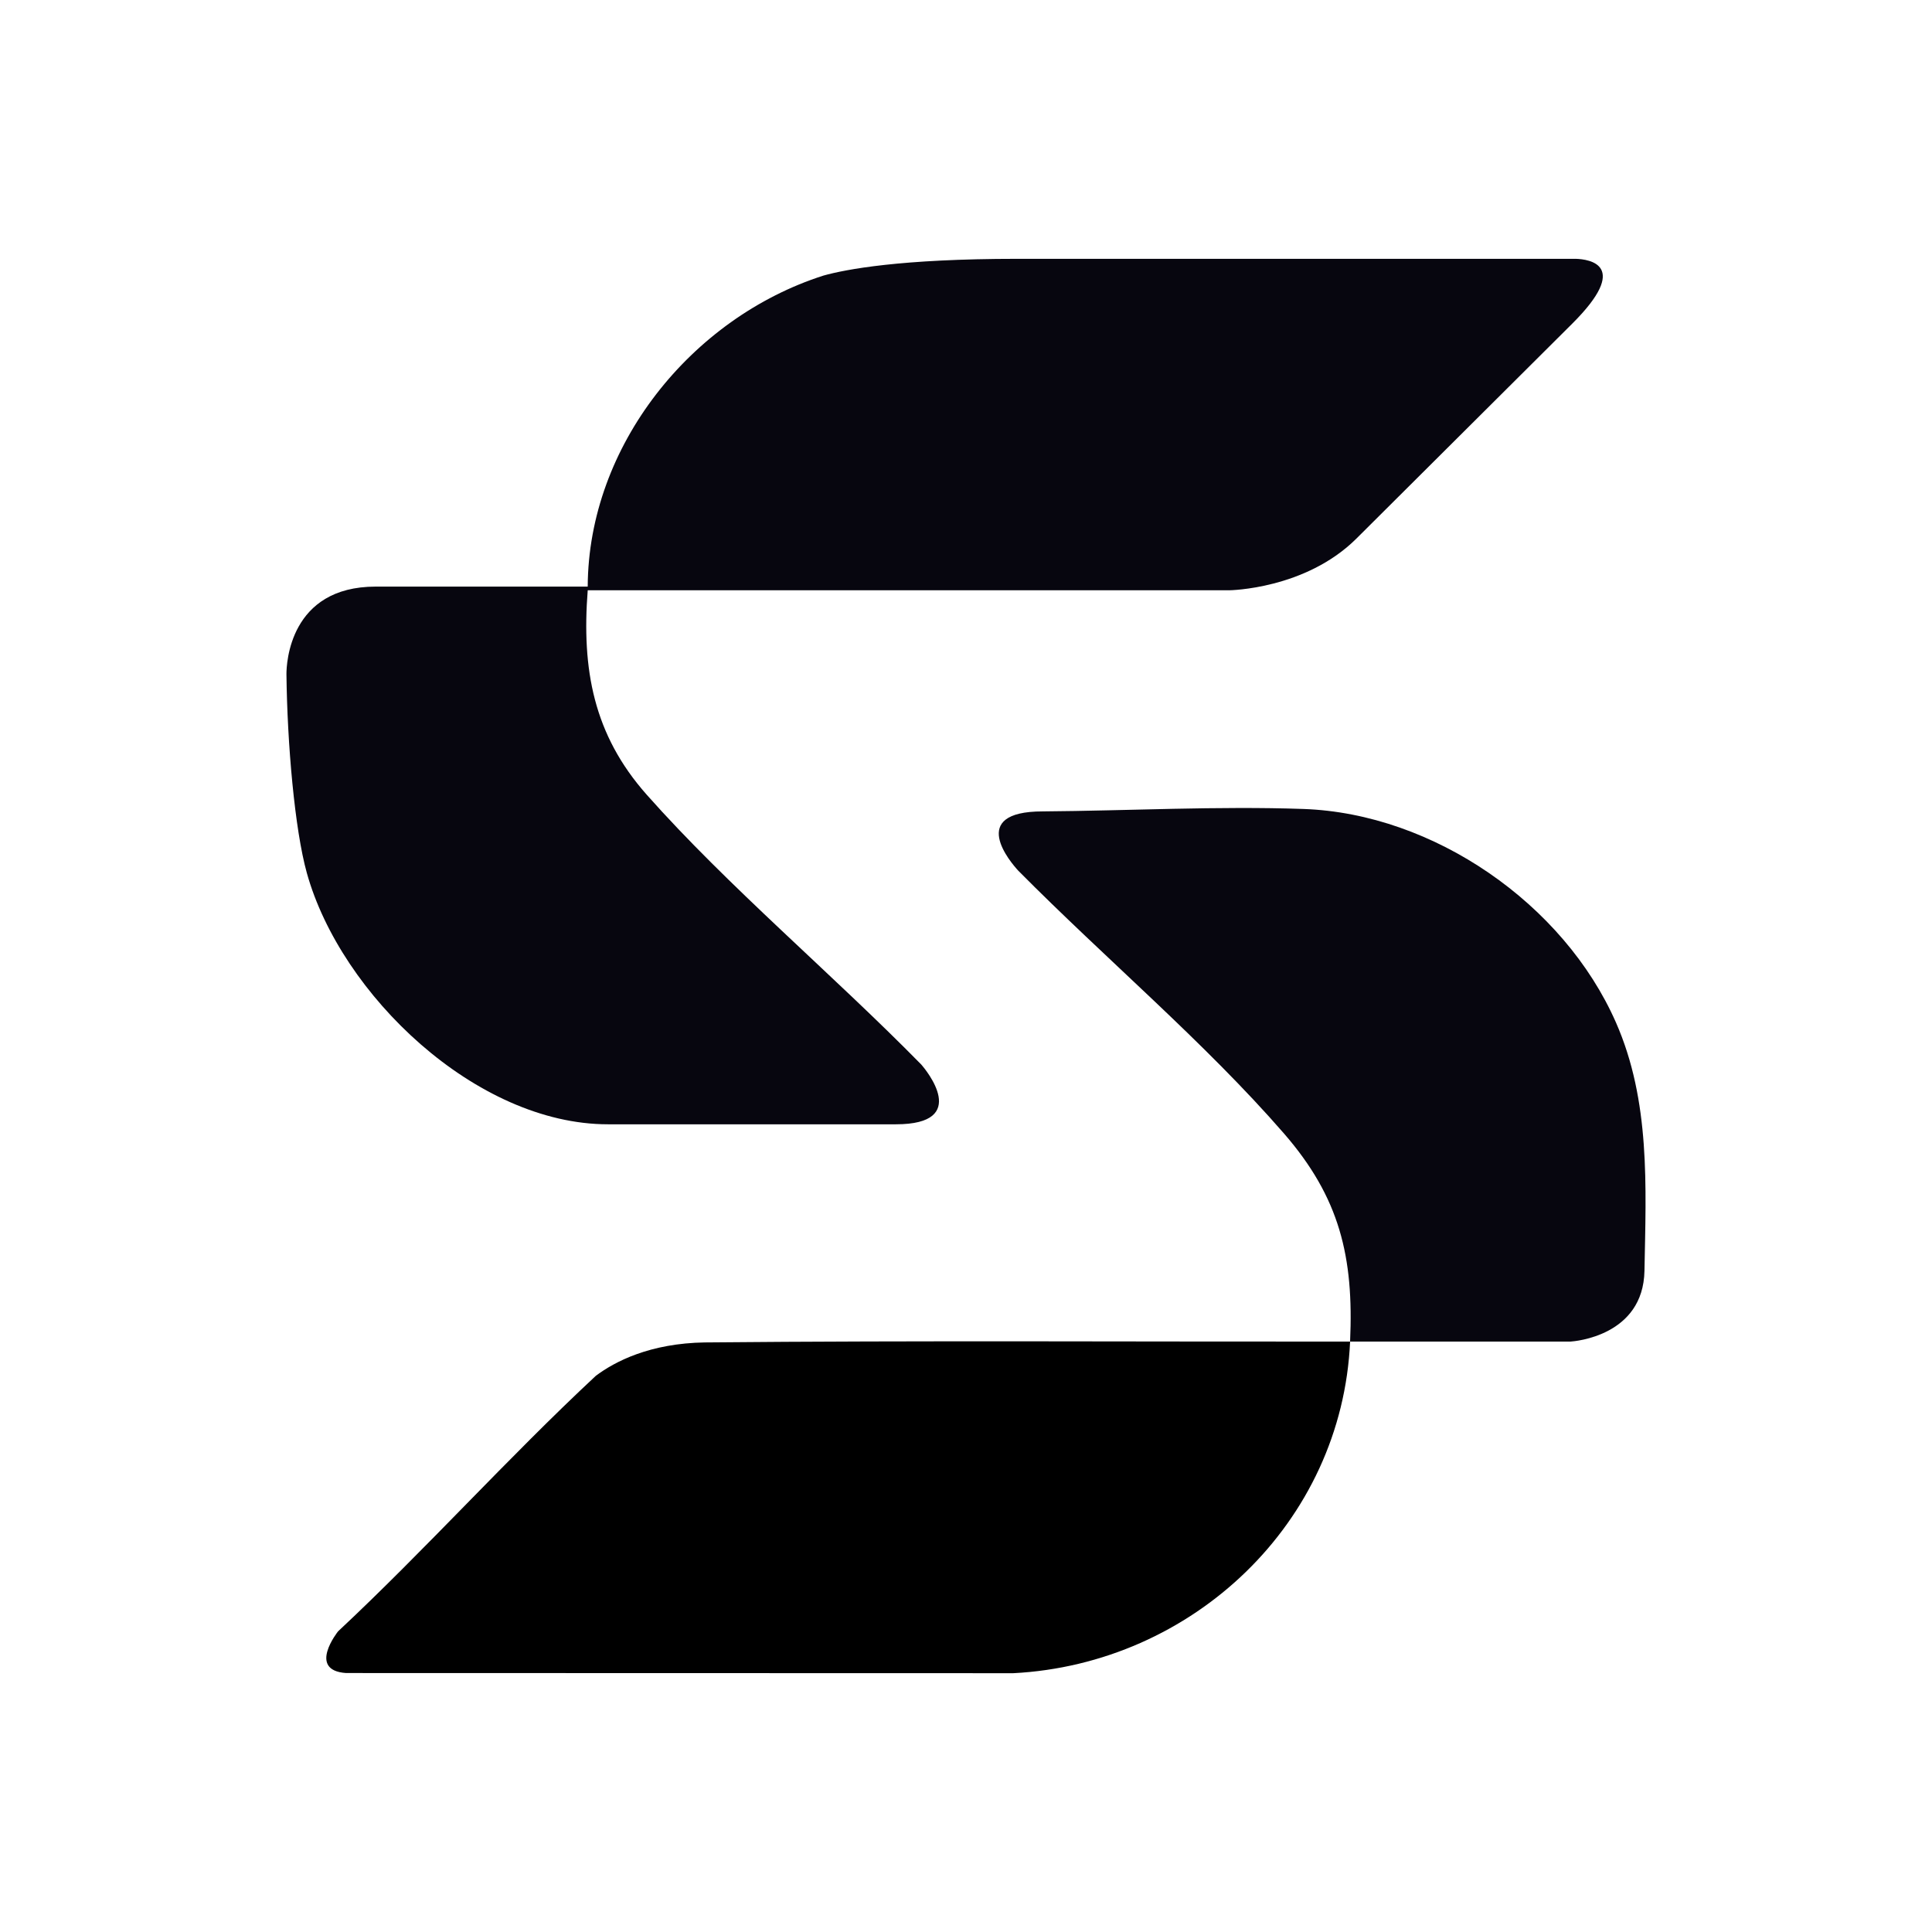 <svg id="Calque_1" xmlns="http://www.w3.org/2000/svg" xmlns:i="http://ns.adobe.com/AdobeIllustrator/10.0/" version="1.1" viewBox="0 0 1024 1024">
  <!-- Generator: Adobe Illustrator 29.5.0, SVG Export Plug-In . SVG Version: 2.1.0 Build 137)  -->
  <defs>
    <style>
      .st0 {
        fill: #07060f;
      }
    </style>
  </defs>
  <path class="st0" d="M856.46,541.88c-27.63-62.8-96.68-110.7-165.62-113.11-45.39-1.59-92.98.95-138.18,1.29-40.36,0-16.83,27.23-12.97,31.41,46.27,46.73,98.75,90.87,140.8,139.26,29.55,34,37.1,65.39,35.08,110.34,38.91-.04,77.87,0,116.81,0,2.3-.15,38.58-3.01,39.22-37.52.83-44.83,3.2-89.99-15.14-131.67Z"/>
  <path class="st0" d="M833.28,171.58c31.25-31.12,9.06-34.17,1.98-34.4h-296.07c-61.84,0-90.95,5.58-102.77,8.89-70.04,22.42-124.6,90.25-124.92,164.84h-112.35c-45.8,0-47.32,40.98-47.33,46.36.41,36.78,4.37,82.32,10.81,105.43,18.01,64.64,89.83,133.2,159.6,133.2h152.62c39.98,0,15.78-28.98,13.51-31.6-46.92-47.81-102.57-94.54-145.62-143.12-28.22-31.85-34.48-66.47-31.24-108.32h340.01s40.33-.43,67.45-27.44l114.31-113.83s0,0,0,0Z"/>
  <path d="M373.73,711.51c-29.23.44-47.81,10.1-57.95,17.72-46.63,43.44-90.19,92.05-136.6,135.43h0s-16.52,20.65,4.22,22.08l353.65.09c94.95-4.9,174.22-79.62,178.53-175.76-113.92.1-227.91-.62-341.84.45Z"/>
</svg>
